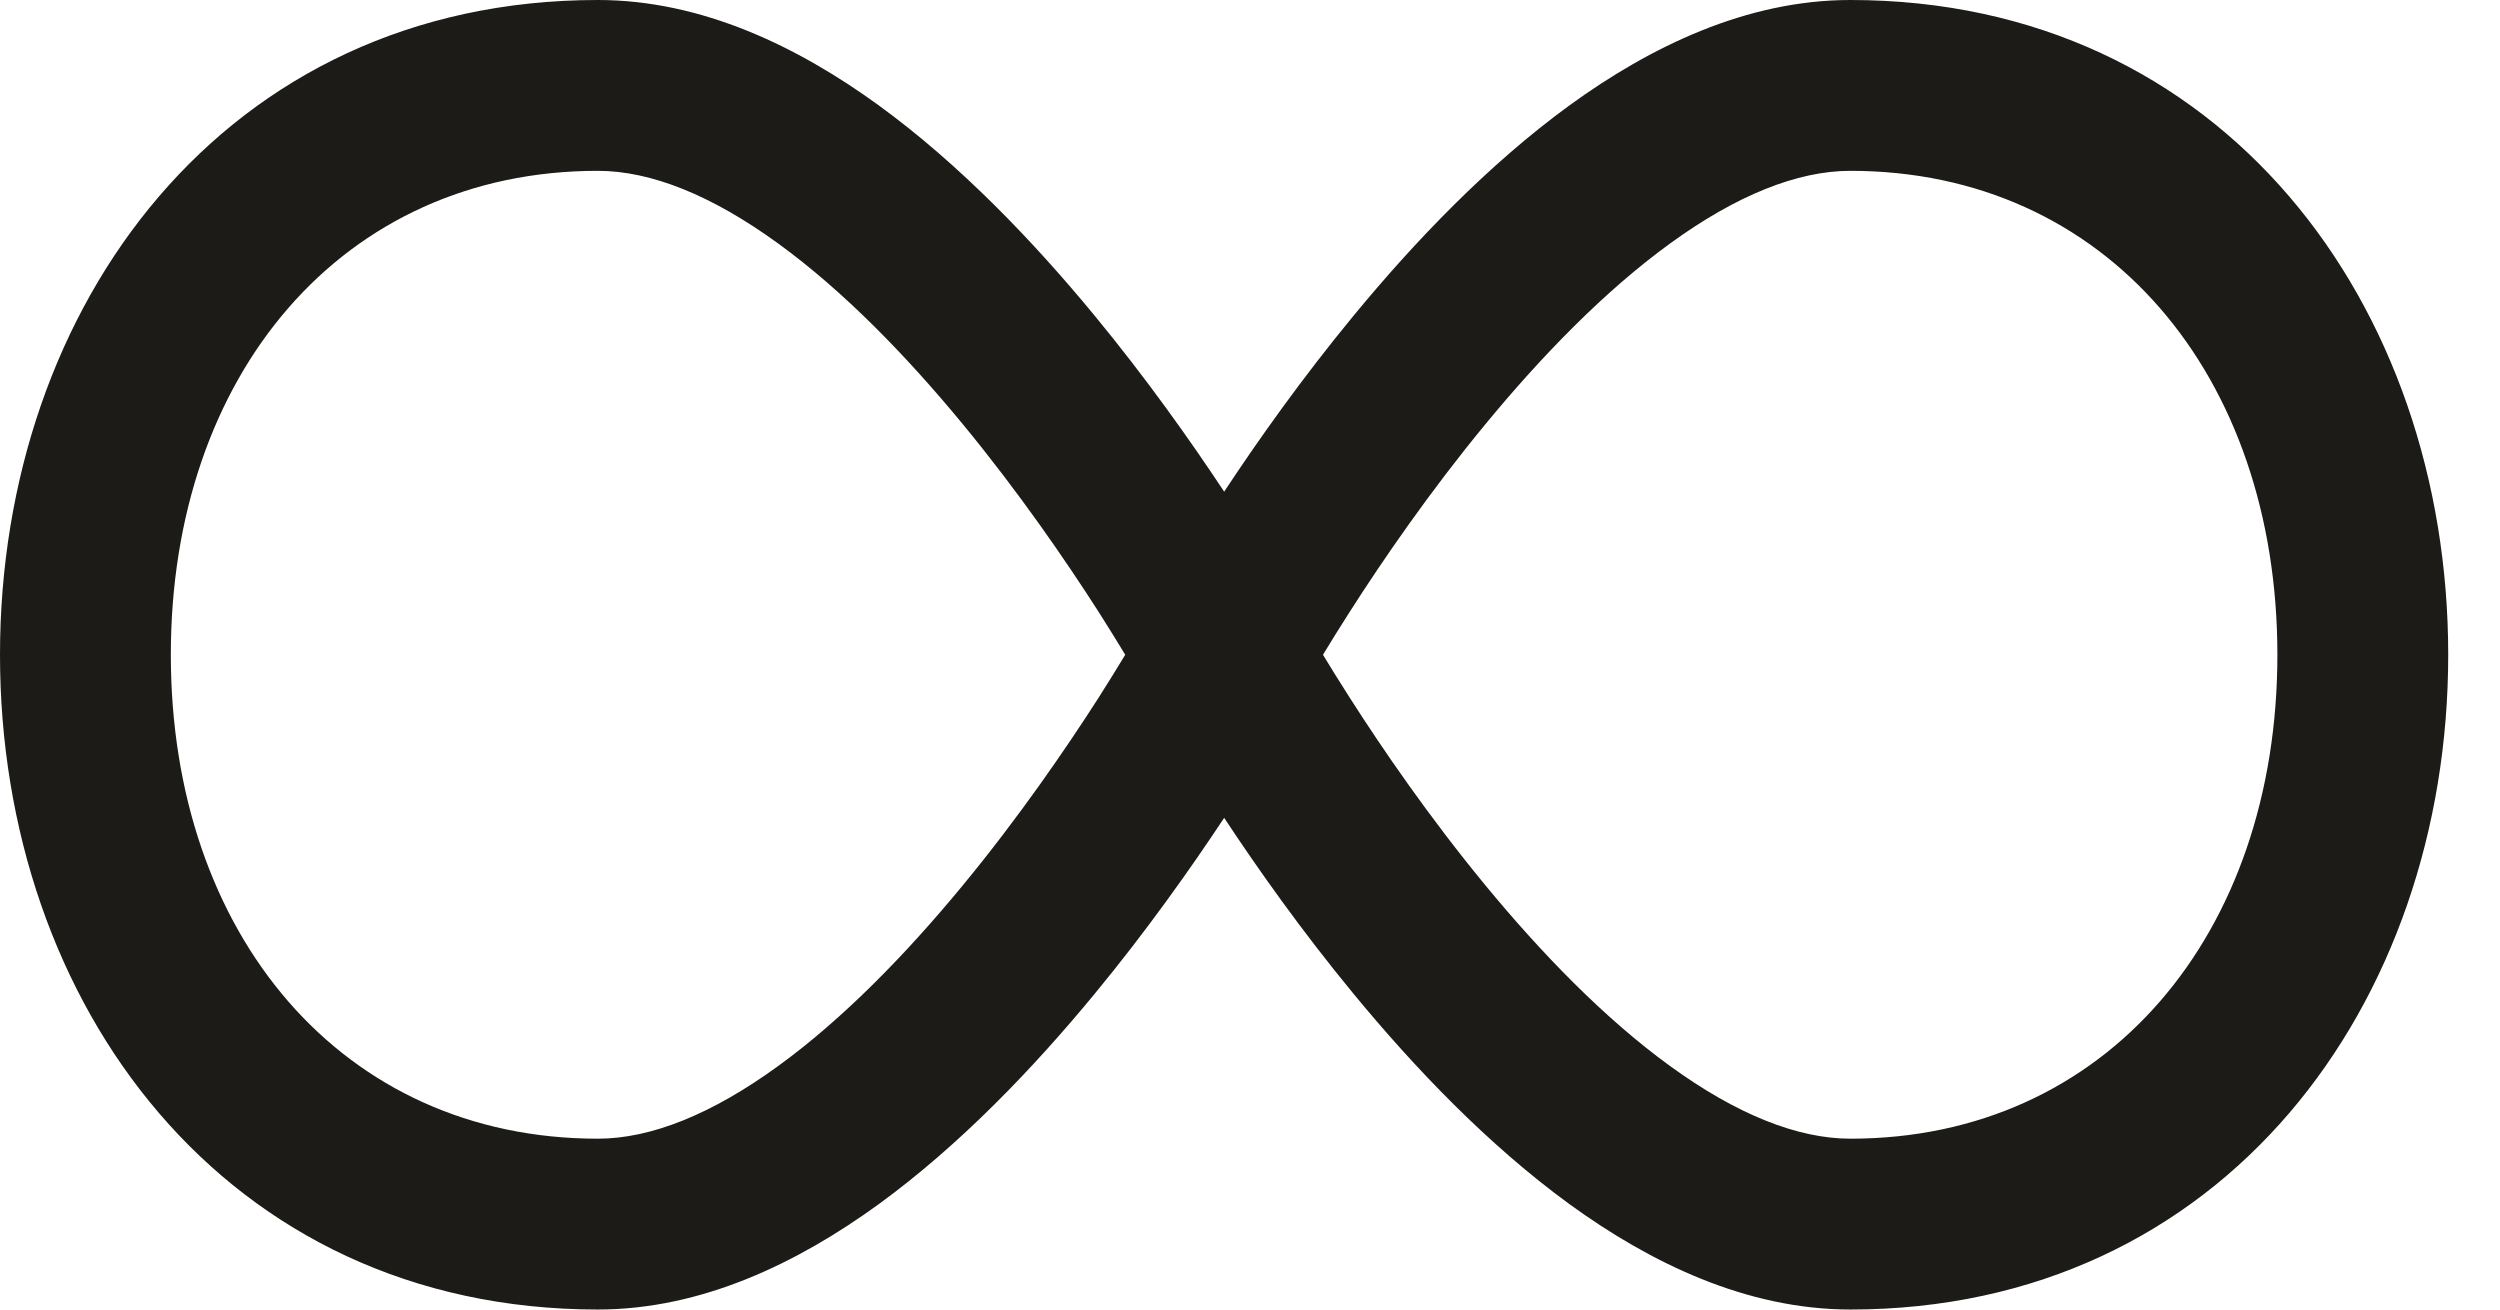 <svg width="21" height="11" viewBox="0 0 21 11" fill="none" xmlns="http://www.w3.org/2000/svg">
<path fill-rule="evenodd" clip-rule="evenodd" d="M5.022 1.435C2.873 1.435 1.435 3.151 1.435 5.5C1.435 7.849 2.873 9.565 5.022 9.565C5.469 9.565 5.98 9.359 6.536 8.955C7.086 8.556 7.617 8.008 8.089 7.435C8.558 6.866 8.951 6.293 9.228 5.861C9.315 5.724 9.39 5.602 9.452 5.5C9.39 5.398 9.315 5.276 9.228 5.139C8.951 4.707 8.558 4.134 8.089 3.565C7.617 2.992 7.086 2.444 6.536 2.045C5.98 1.641 5.469 1.435 5.022 1.435ZM11.113 5.5C11.175 5.602 11.25 5.724 11.338 5.861C11.614 6.293 12.007 6.866 12.476 7.435C12.948 8.008 13.479 8.556 14.029 8.955C14.585 9.359 15.097 9.565 15.543 9.565C17.692 9.565 19.13 7.849 19.13 5.5C19.13 3.151 17.692 1.435 15.543 1.435C15.097 1.435 14.585 1.641 14.029 2.045C13.479 2.444 12.948 2.992 12.476 3.565C12.007 4.134 11.614 4.707 11.338 5.139C11.25 5.276 11.175 5.398 11.113 5.5ZM10.283 6.87C9.999 7.299 9.629 7.822 9.196 8.347C8.683 8.97 8.064 9.618 7.38 10.116C6.702 10.608 5.896 11 5.022 11C1.888 11 0 8.434 0 5.5C0 2.566 1.888 0 5.022 0C5.896 0 6.702 0.392 7.38 0.884C8.064 1.382 8.683 2.03 9.196 2.653C9.629 3.178 9.999 3.701 10.283 4.13C10.566 3.701 10.936 3.178 11.369 2.653C11.882 2.03 12.501 1.382 13.185 0.884C13.863 0.392 14.67 0 15.543 0C18.677 0 20.565 2.566 20.565 5.5C20.565 8.434 18.677 11 15.543 11C14.67 11 13.863 10.608 13.185 10.116C12.501 9.618 11.882 8.97 11.369 8.347C10.936 7.822 10.566 7.299 10.283 6.87Z" fill="#1C1B18"/>
</svg>

